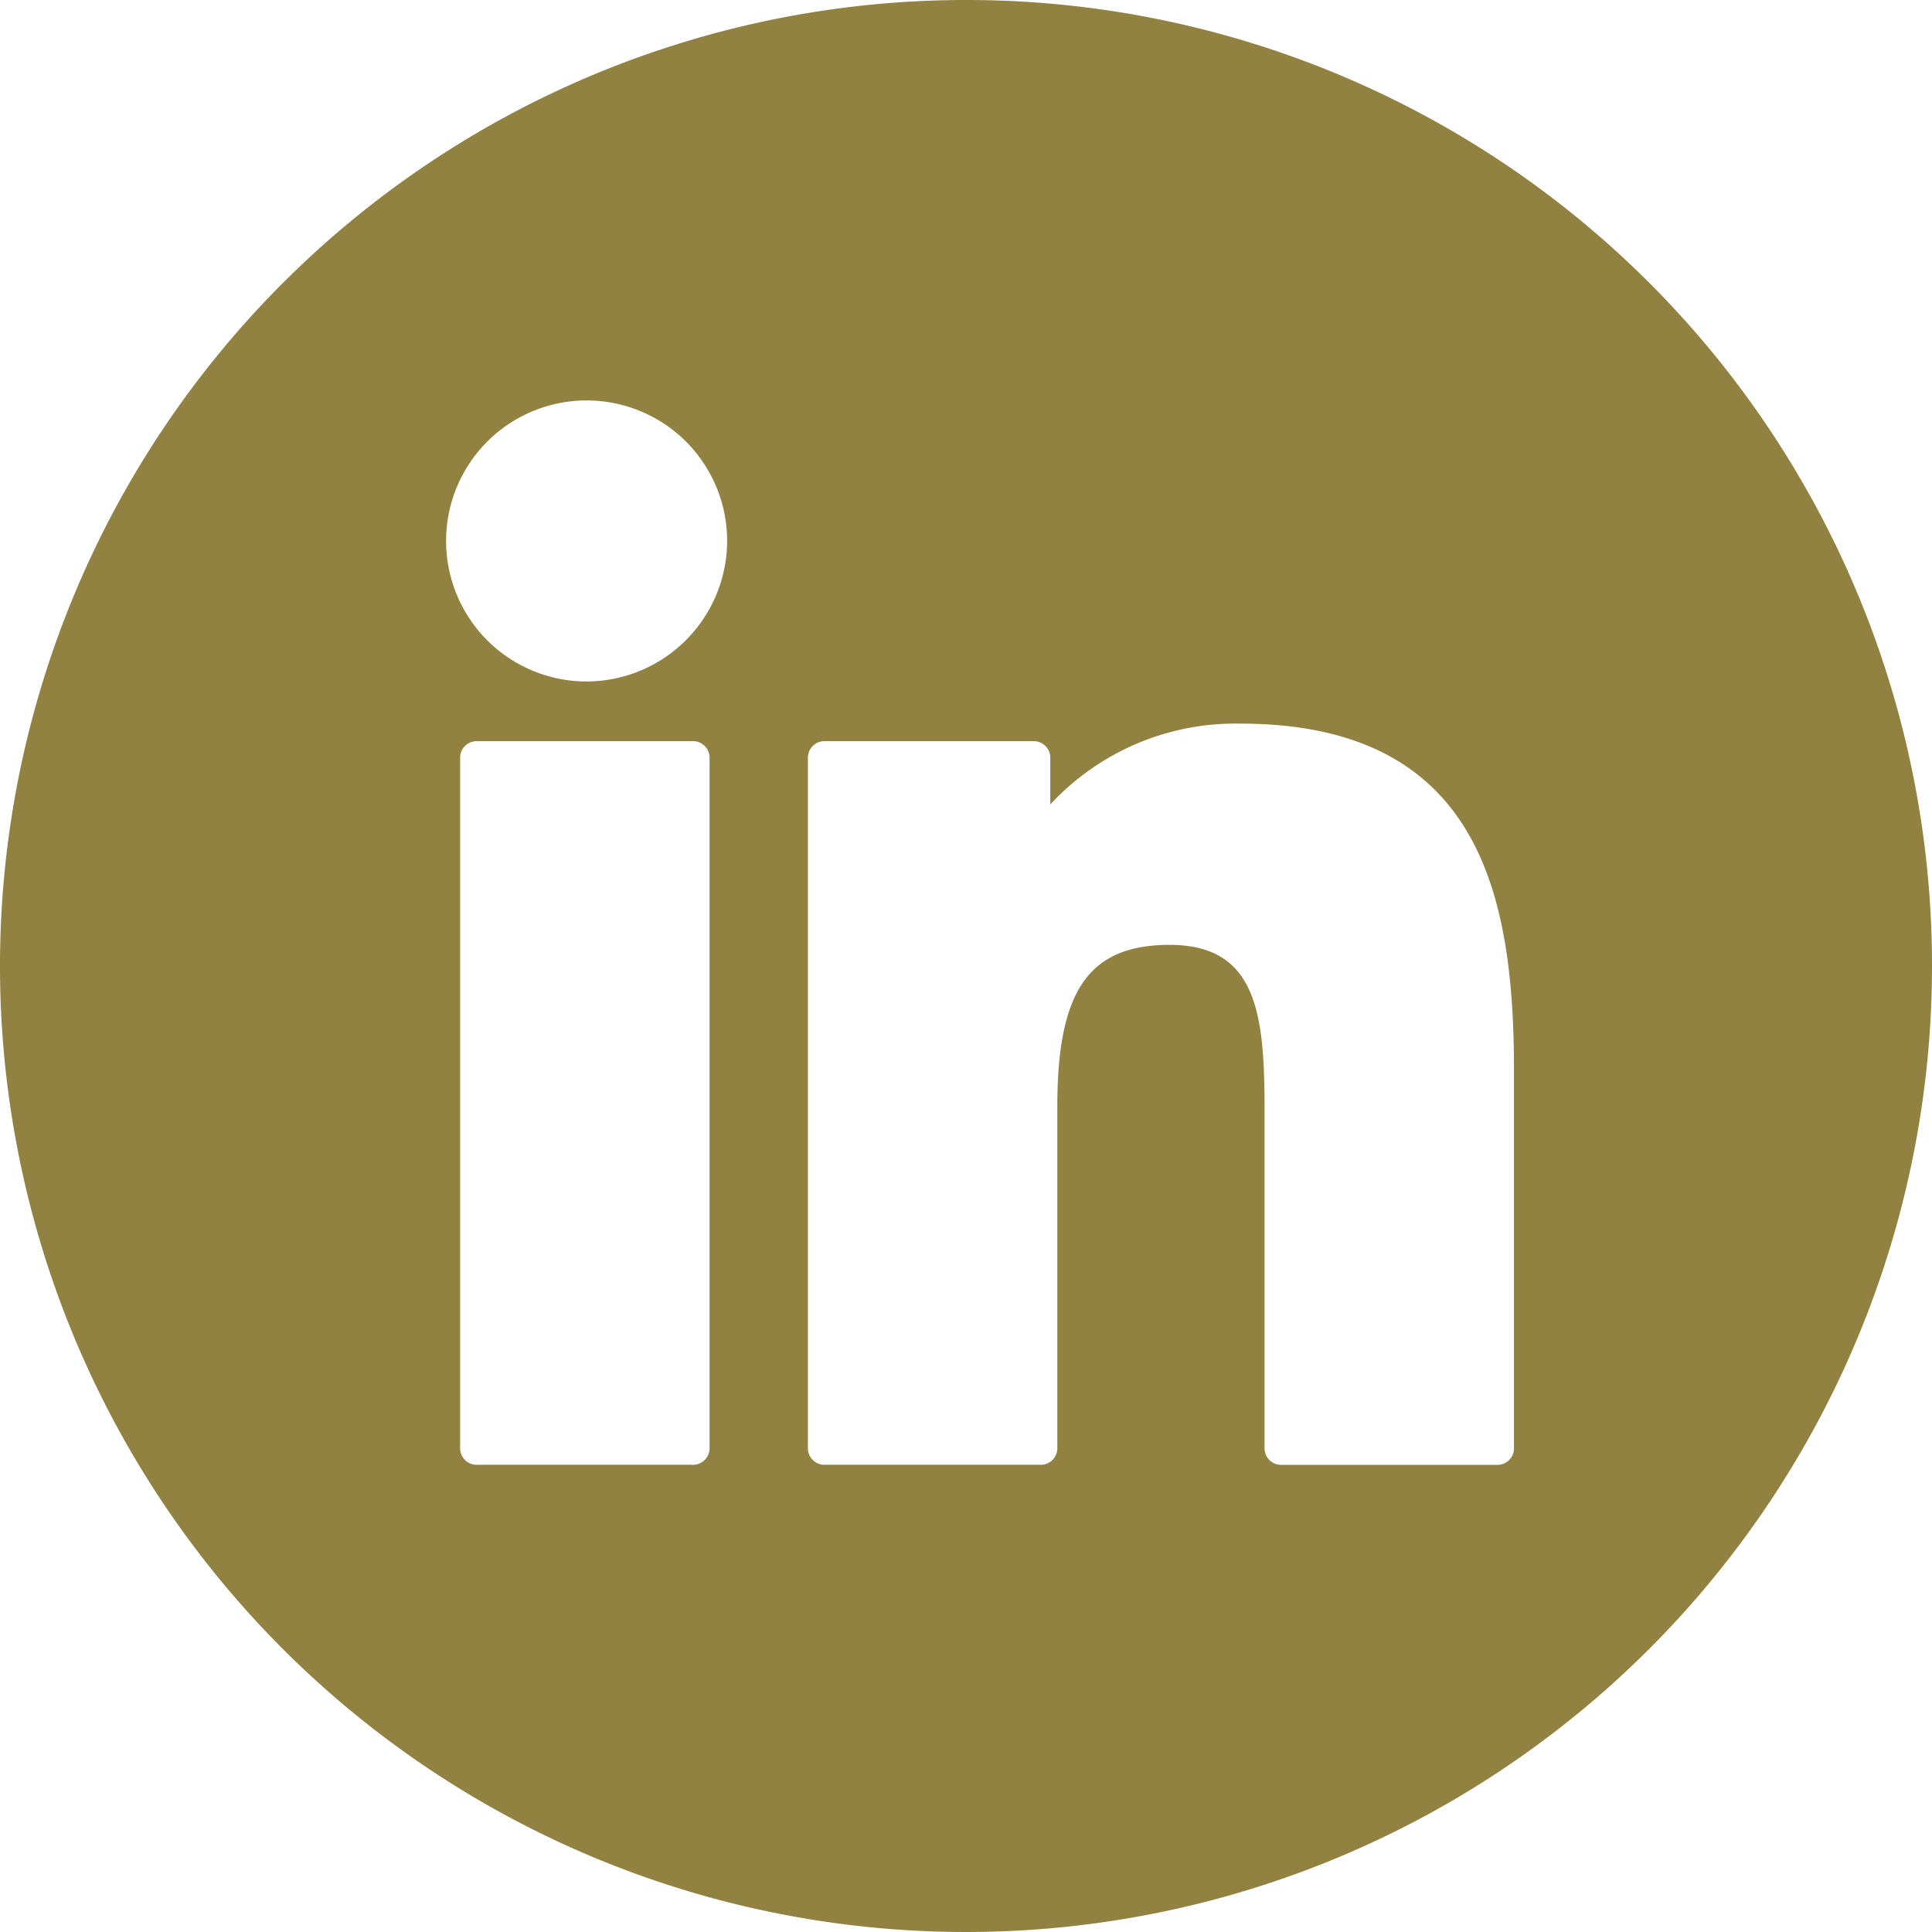<svg id="icon_LinkedIn" xmlns="http://www.w3.org/2000/svg" width="30" height="30" viewBox="0 0 30 30">
  <path id="icon_LinkedIn-2" data-name="icon_LinkedIn" d="M35.5,20.5a15,15,0,1,0,15,15A14.991,14.991,0,0,0,35.5,20.5ZM31.518,42.972a.258.258,0,0,1-.273.273H27.918a.258.258,0,0,1-.273-.273V32.282a.258.258,0,0,1,.273-.273h3.327a.258.258,0,0,1,.273.273ZM29.609,31.082A2.182,2.182,0,1,1,31.791,28.9,2.188,2.188,0,0,1,29.609,31.082Zm14.4,11.891a.258.258,0,0,1-.273.273H40.409a.258.258,0,0,1-.273-.273V37.736c0-1.473-.109-2.564-1.473-2.564-1.255,0-1.745.709-1.745,2.509v5.291a.258.258,0,0,1-.273.273H33.318a.258.258,0,0,1-.273-.273V32.282a.258.258,0,0,1,.273-.273h3.218a.258.258,0,0,1,.273.273v.709a3.921,3.921,0,0,1,2.945-1.255c3.764,0,4.255,2.727,4.255,5.4v5.836Z" transform="translate(-20.5 -20.5)" fill="#918241"/>
</svg>
